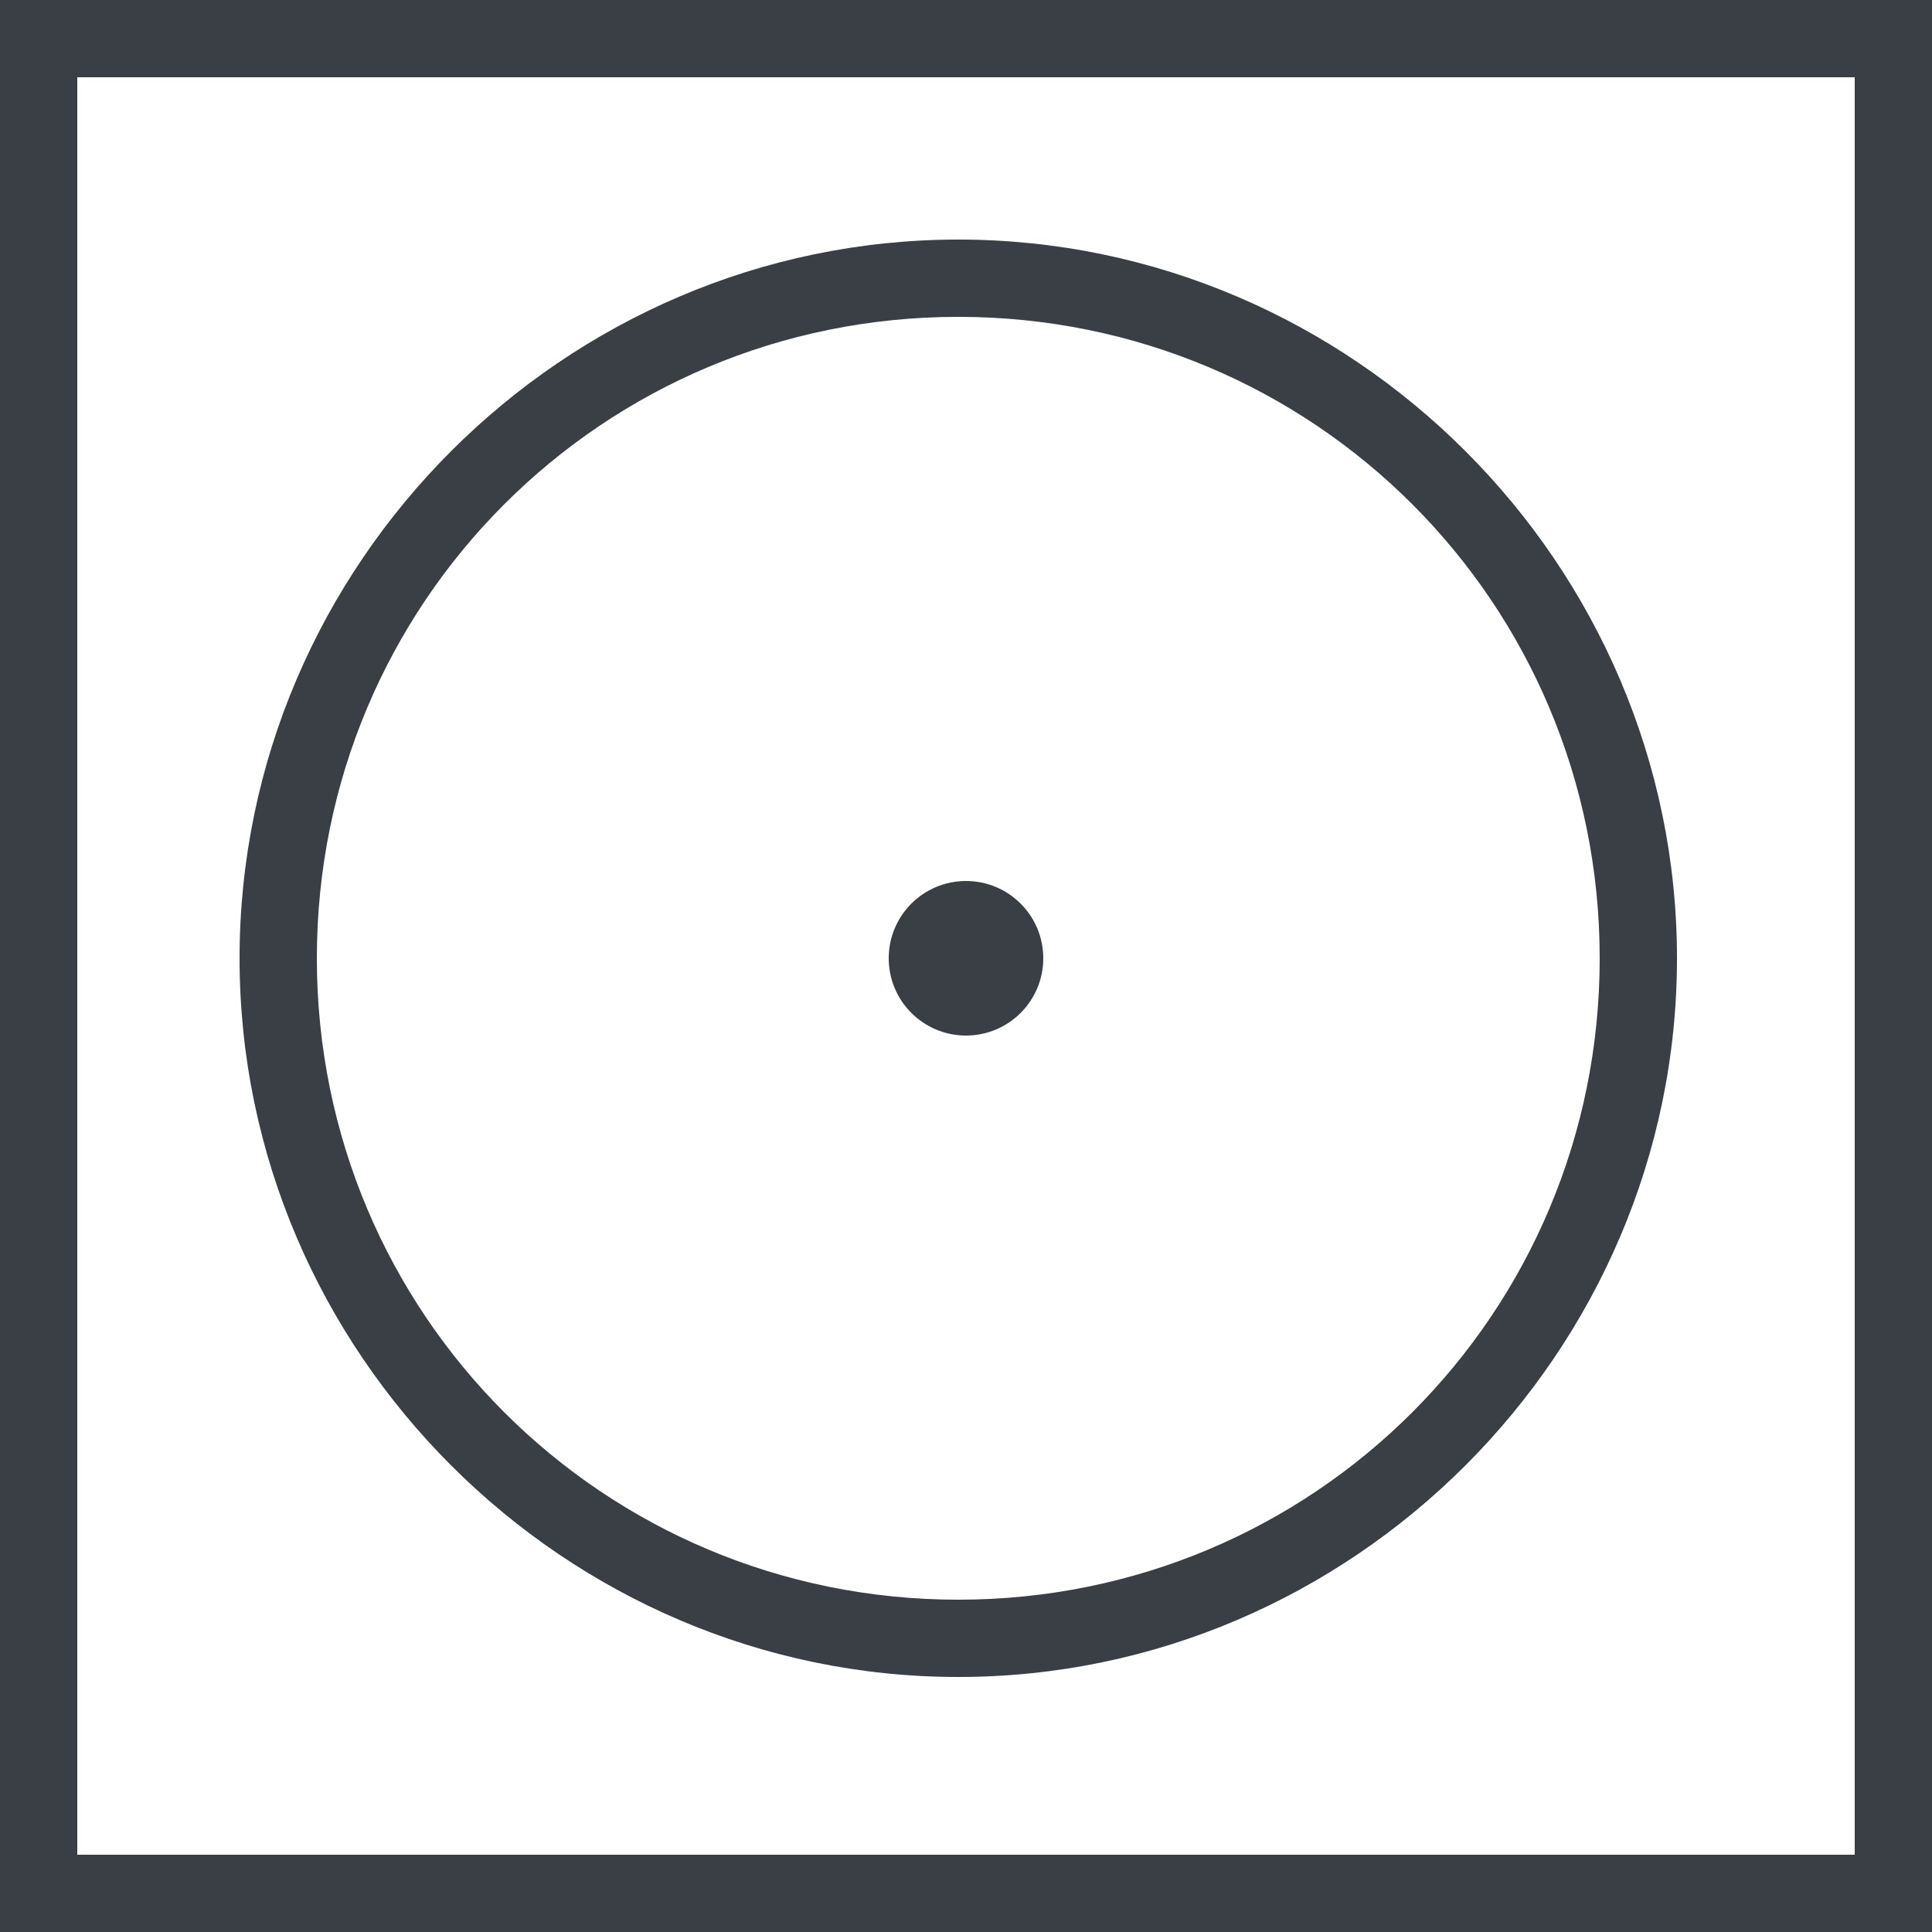 <svg width="25" height="25" xmlns="http://www.w3.org/2000/svg" viewBox="0 0 25 25"><path fill="none" d="M0 0h25v25H0z"/><path fill="none" stroke="#393F45" d="M.5.5h24v24H.5z"/><path fill="#393F45" d="M12.4 21.7c-5.1 0-9.3-4.2-9.3-9.3s4.2-9.3 9.3-9.3 9.3 4.2 9.3 9.3-4.2 9.3-9.3 9.3zm0-17.6c-4.6 0-8.3 3.7-8.3 8.3s3.7 8.3 8.3 8.3 8.3-3.7 8.3-8.3-3.7-8.3-8.3-8.3z"/><circle fill="#393F45" cx="12.5" cy="12.4" r="1"/></svg>
